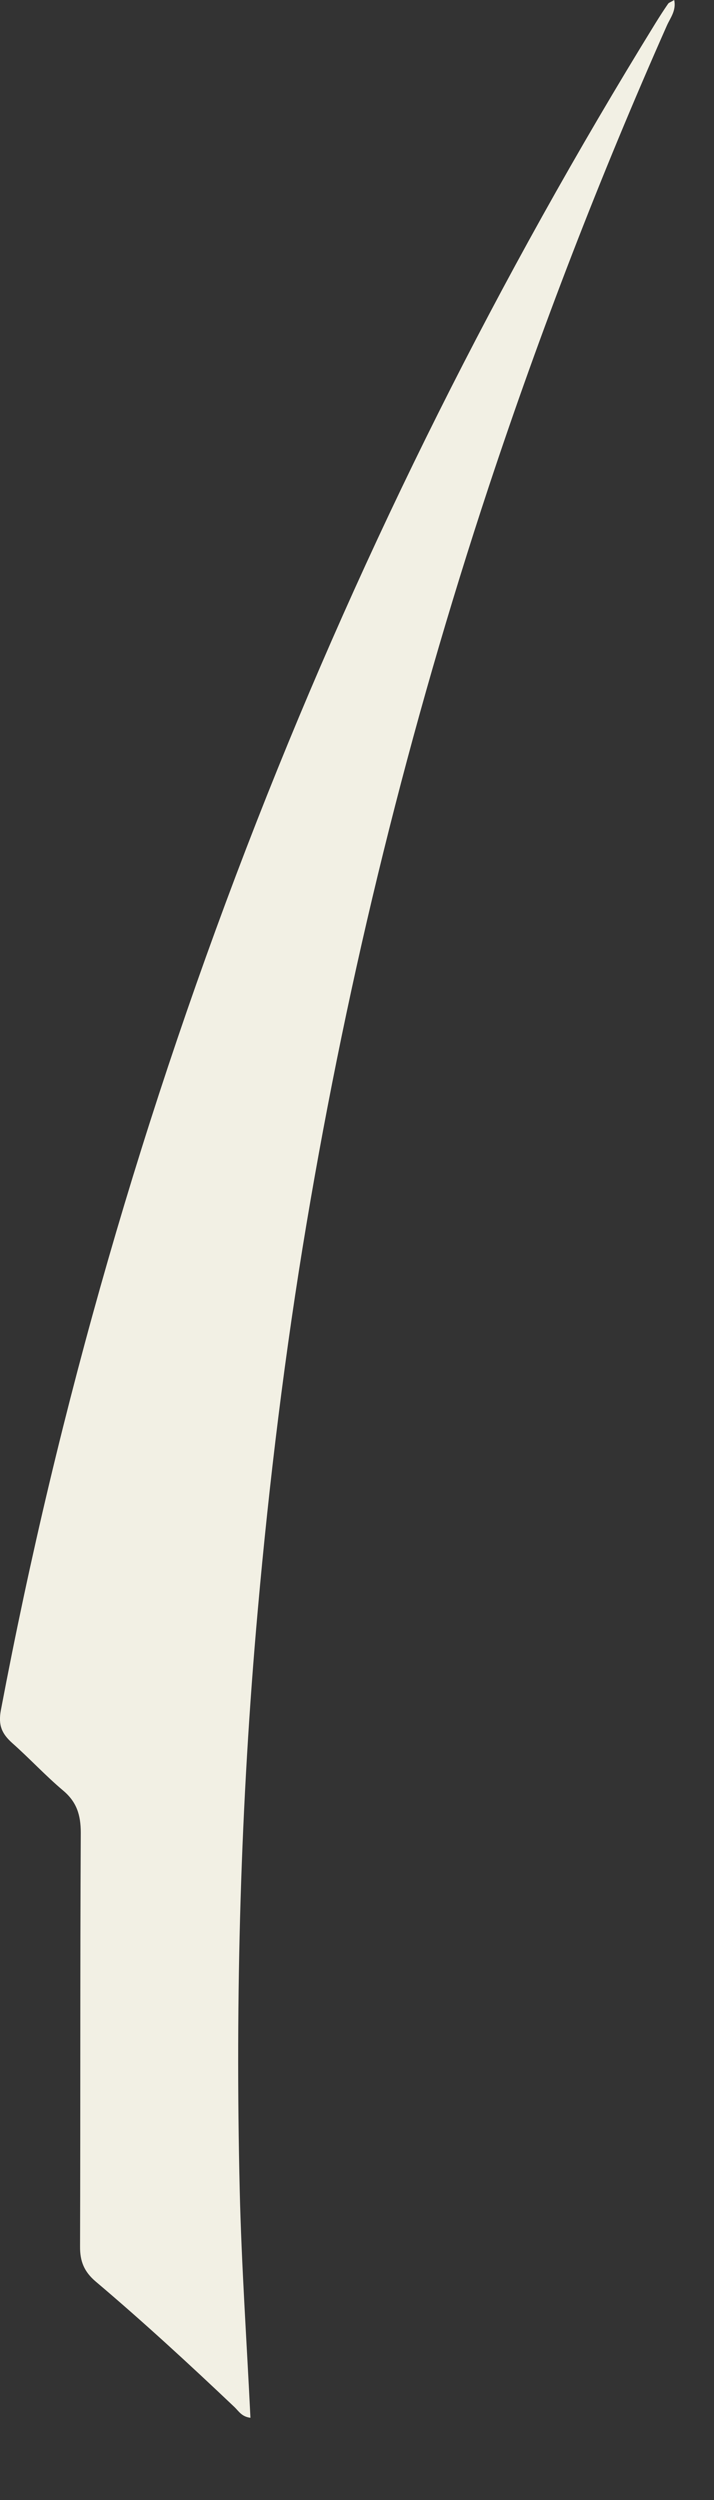 <?xml version="1.0" encoding="utf-8"?>
<svg xmlns="http://www.w3.org/2000/svg" fill="none" height="100%" overflow="visible" preserveAspectRatio="none" style="display: block;" viewBox="0 0 8 28" width="100%">
<rect x="0" y="0" width="8" height="28" fill="#333333" stroke="none"/>
<path d="M2.806 27.079C2.71 27.068 2.675 27.006 2.629 26.961C2.121 26.479 1.606 26.005 1.072 25.553C0.943 25.443 0.895 25.327 0.897 25.159C0.902 23.614 0.897 22.071 0.905 20.526C0.905 20.327 0.859 20.181 0.706 20.053C0.508 19.886 0.332 19.695 0.138 19.523C0.021 19.418 -0.022 19.324 0.01 19.153C0.655 15.745 1.613 12.428 2.877 9.198C4.096 6.084 5.589 3.107 7.344 0.26C7.39 0.186 7.436 0.114 7.485 0.043C7.494 0.029 7.515 0.024 7.554 0C7.579 0.118 7.511 0.199 7.473 0.284C6.723 1.975 6.057 3.699 5.475 5.455C4.583 8.152 3.905 10.902 3.435 13.703C3.194 15.139 3.017 16.585 2.888 18.037C2.695 20.198 2.635 22.363 2.686 24.531C2.706 25.375 2.764 26.216 2.806 27.078V27.079Z" fill="#F2F0E4" id="Vector"/>
</svg>